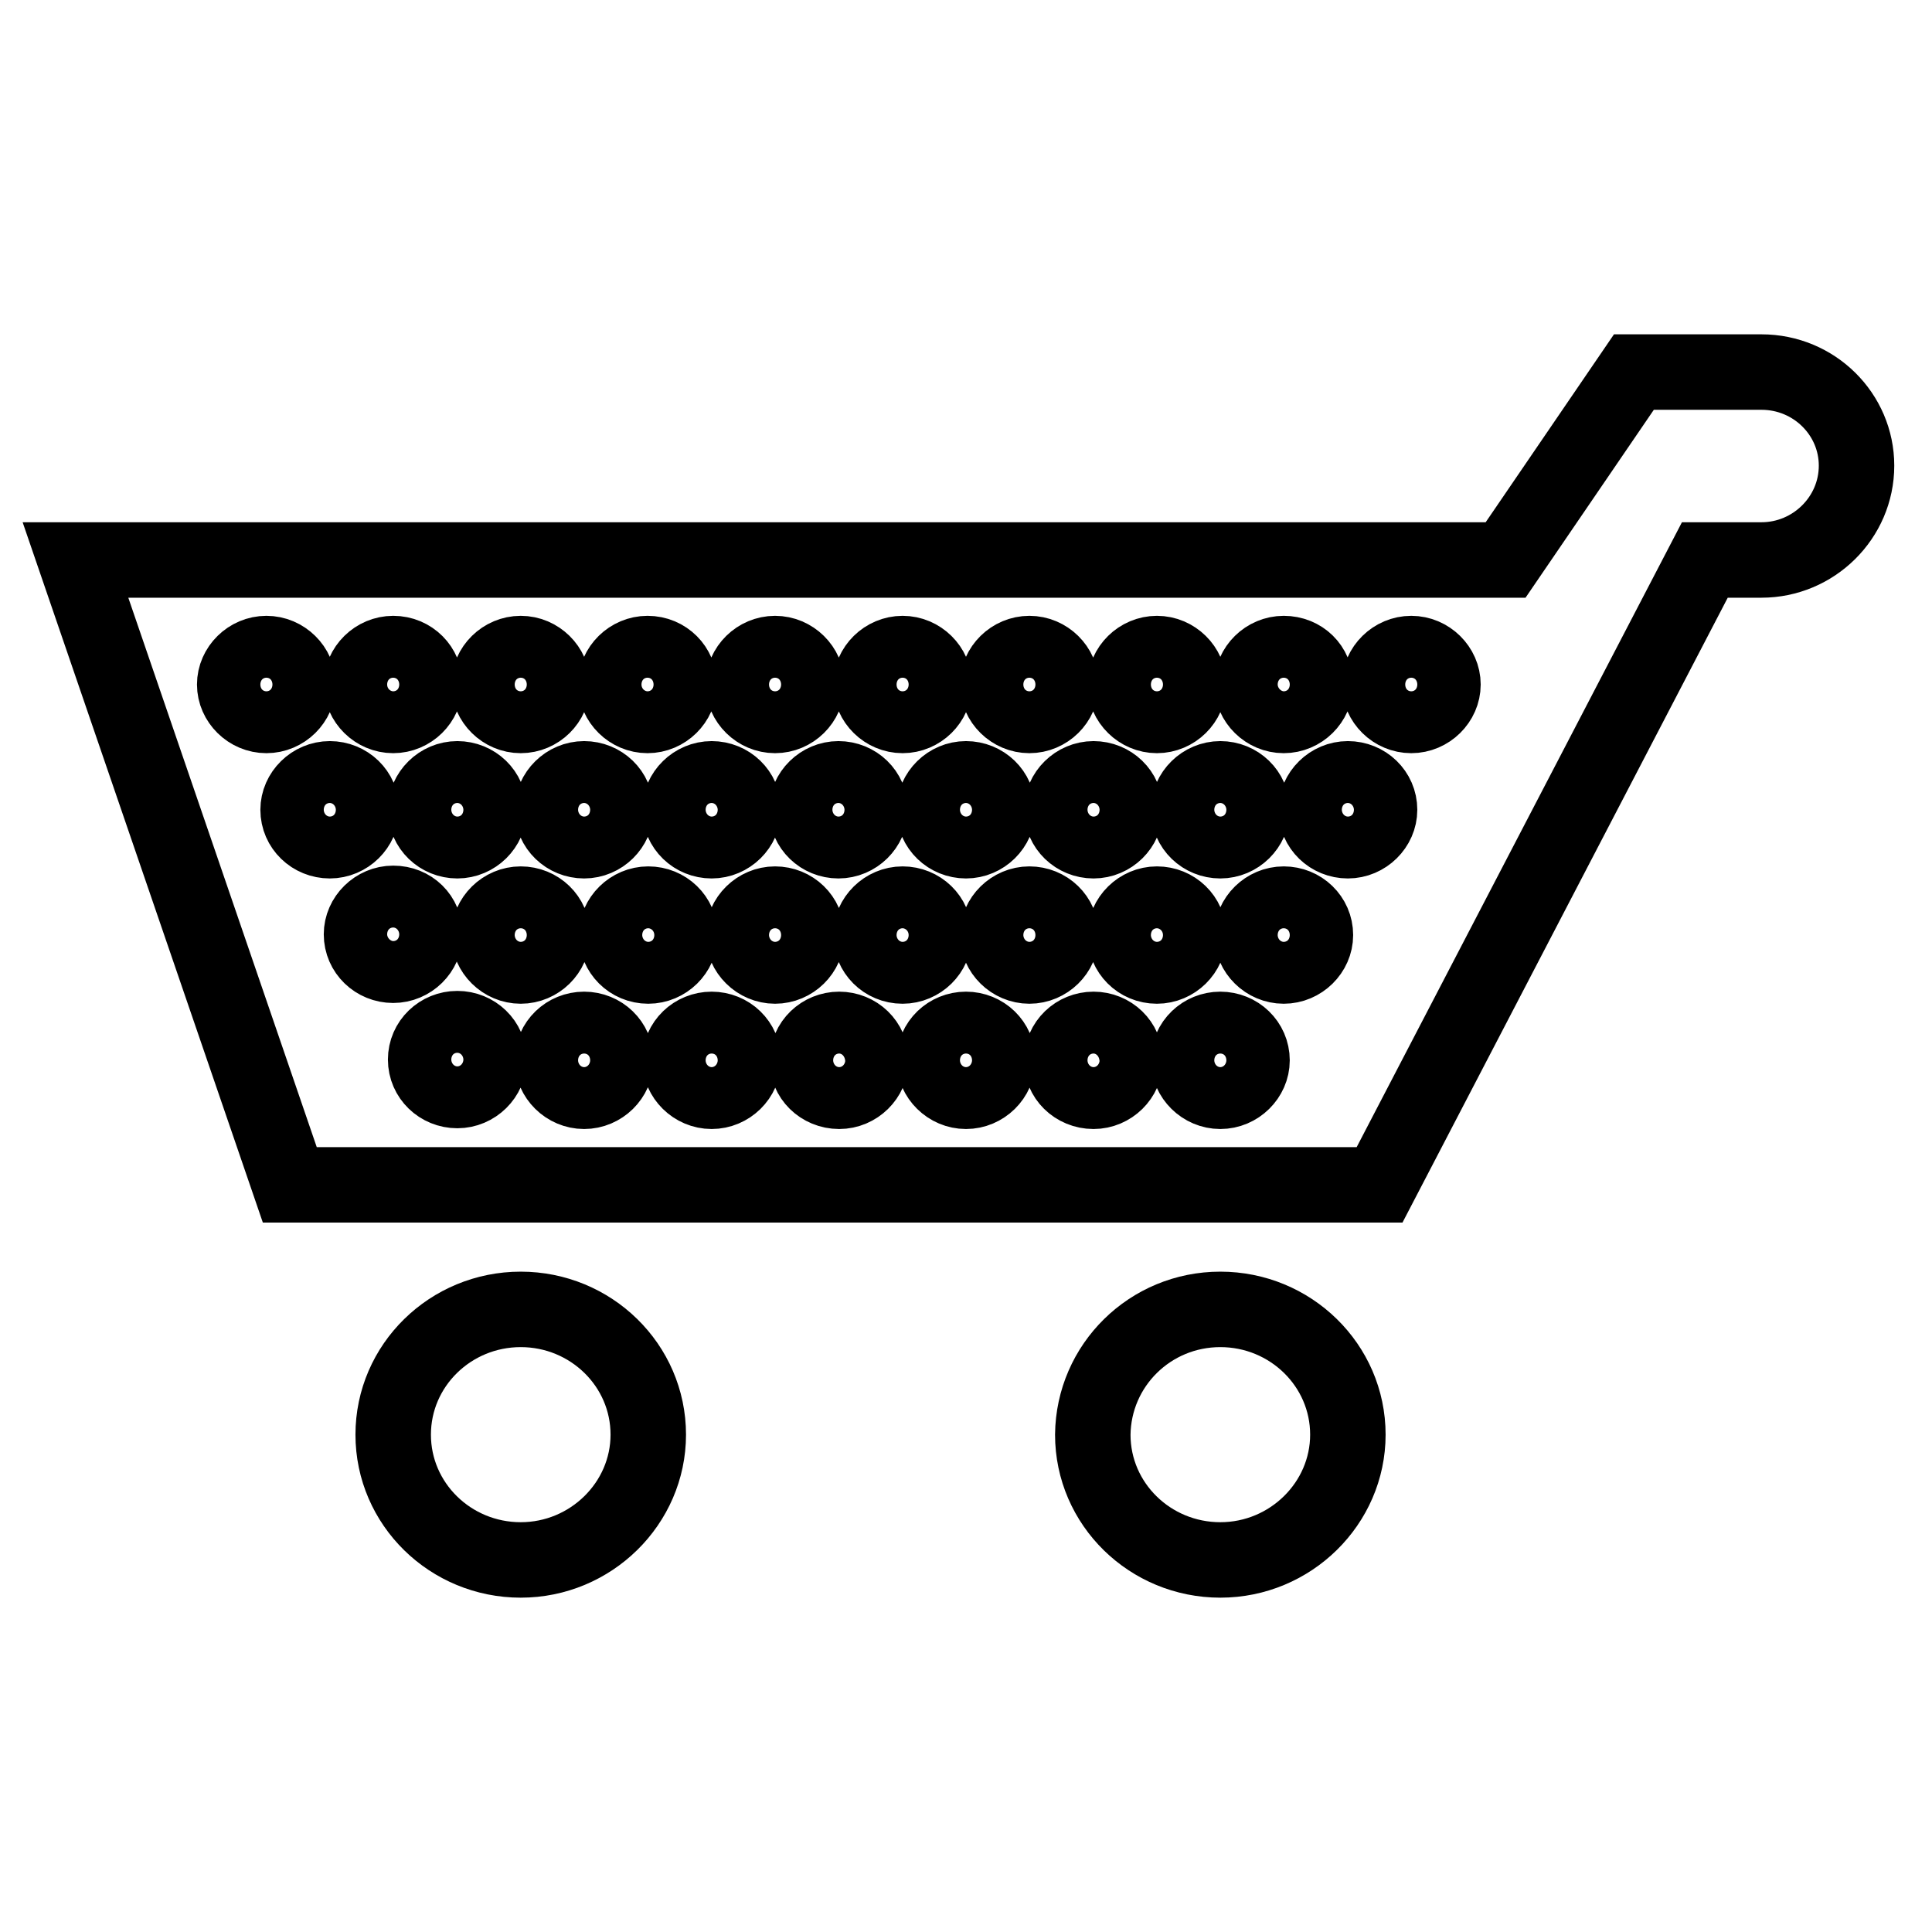 <?xml version="1.0" encoding="utf-8"?>
<!-- Svg Vector Icons : http://www.onlinewebfonts.com/icon -->
<!DOCTYPE svg PUBLIC "-//W3C//DTD SVG 1.1//EN" "http://www.w3.org/Graphics/SVG/1.1/DTD/svg11.dtd">
<svg version="1.1" xmlns="http://www.w3.org/2000/svg" xmlns:xlink="http://www.w3.org/1999/xlink" x="0px" y="0px" viewBox="0 0 256 256" enable-background="new 0 0 256 256" xml:space="preserve">
<g><g><path stroke-width="10" fill-opacity="0" stroke="#000000"  d="M233.4,74.2h-7.5L182.8,157H38.4L10,74.2h189.5l17-24.9h16.9c7,0,12.6,5.6,12.6,12.4C246,68.6,240.3,74.2,233.4,74.2z M170.1,128c2.3,0,4.2-1.9,4.2-4.1c0-2.3-1.9-4.1-4.2-4.1c-2.3,0-4.2,1.9-4.2,4.1S167.8,128,170.1,128z M161.7,144.6c2.3,0,4.2-1.9,4.2-4.1c0-2.3-1.9-4.1-4.2-4.1c-2.3,0-4.2,1.8-4.2,4.1C157.5,142.7,159.4,144.6,161.7,144.6z M153.3,128c2.3,0,4.2-1.9,4.2-4.1c0-2.3-1.9-4.1-4.2-4.1c-2.3,0-4.2,1.9-4.2,4.1S150.9,128,153.3,128z M144.9,144.6c2.3,0,4.2-1.9,4.2-4.1c0-2.3-1.9-4.1-4.2-4.1c-2.3,0-4.2,1.8-4.2,4.1C140.6,142.7,142.5,144.6,144.9,144.6z M136.4,128c2.3,0,4.2-1.9,4.2-4.1c0-2.3-1.9-4.1-4.2-4.1c-2.3,0-4.2,1.9-4.2,4.1S134.1,128,136.4,128z M128,144.6c2.3,0,4.2-1.9,4.2-4.1c0-2.3-1.9-4.1-4.2-4.1c-2.3,0-4.2,1.8-4.2,4.1C123.8,142.7,125.7,144.6,128,144.6z M119.6,128c2.3,0,4.2-1.9,4.2-4.1c0-2.3-1.9-4.1-4.2-4.1c-2.3,0-4.2,1.9-4.2,4.1S117.2,128,119.6,128z M111.2,144.6c2.3,0,4.2-1.9,4.2-4.1c0-2.3-1.9-4.1-4.2-4.1s-4.2,1.8-4.2,4.1C106.9,142.7,108.8,144.6,111.2,144.6z M102.7,128c2.3,0,4.2-1.9,4.2-4.1c0-2.3-1.9-4.1-4.2-4.1c-2.3,0-4.2,1.9-4.2,4.1S100.4,128,102.7,128z M94.3,144.6c2.3,0,4.2-1.9,4.2-4.1c0-2.3-1.9-4.1-4.2-4.1s-4.2,1.8-4.2,4.1C90.1,142.7,92,144.6,94.3,144.6z M85.9,128c2.3,0,4.2-1.9,4.2-4.1c0-2.3-1.9-4.1-4.2-4.1c-2.3,0-4.2,1.9-4.2,4.1S83.5,128,85.9,128z M77.4,144.6c2.3,0,4.2-1.9,4.2-4.1c0-2.3-1.9-4.1-4.2-4.1c-2.3,0-4.2,1.8-4.2,4.1C73.2,142.7,75.1,144.6,77.4,144.6z M69,128c2.3,0,4.2-1.9,4.2-4.1c0-2.3-1.9-4.1-4.2-4.1s-4.2,1.9-4.2,4.1C64.8,126.1,66.7,128,69,128z M35.3,86.6c-2.3,0-4.2,1.9-4.2,4.1s1.9,4.1,4.2,4.1c2.3,0,4.2-1.9,4.2-4.1S37.6,86.6,35.3,86.6z M43.7,103.2c-2.3,0-4.2,1.9-4.2,4.1c0,2.3,1.9,4.1,4.2,4.1c2.3,0,4.2-1.9,4.2-4.1C47.9,105,46,103.2,43.7,103.2z M52.1,86.6c-2.3,0-4.2,1.9-4.2,4.1s1.9,4.1,4.2,4.1c2.3,0,4.2-1.9,4.2-4.1S54.5,86.6,52.1,86.6z M52.1,119.7c-2.3,0-4.2,1.9-4.2,4.1c0,2.3,1.9,4.1,4.2,4.1c2.3,0,4.2-1.9,4.2-4.1C56.3,121.5,54.5,119.7,52.1,119.7z M60.6,103.2c-2.3,0-4.2,1.9-4.2,4.1c0,2.3,1.9,4.1,4.2,4.1c2.3,0,4.2-1.9,4.2-4.1C64.8,105,62.9,103.2,60.6,103.2z M60.6,136.3c-2.3,0-4.2,1.8-4.2,4.1c0,2.3,1.9,4.1,4.2,4.1c2.3,0,4.2-1.9,4.2-4.1C64.8,138.1,62.9,136.3,60.6,136.3z M69,86.6c-2.3,0-4.2,1.9-4.2,4.1s1.9,4.1,4.2,4.1c2.3,0,4.2-1.9,4.2-4.1S71.3,86.6,69,86.6z M77.4,103.2c-2.3,0-4.2,1.9-4.2,4.1c0,2.3,1.9,4.1,4.2,4.1c2.3,0,4.2-1.9,4.2-4.1C81.6,105,79.7,103.2,77.4,103.2z M85.8,86.6c-2.3,0-4.2,1.9-4.2,4.1s1.9,4.1,4.2,4.1c2.3,0,4.2-1.9,4.2-4.1S88.2,86.6,85.8,86.6z M94.3,103.2c-2.3,0-4.2,1.9-4.2,4.1c0,2.3,1.9,4.1,4.2,4.1c2.3,0,4.2-1.9,4.2-4.1C98.5,105,96.6,103.2,94.3,103.2z M102.7,86.6c-2.3,0-4.2,1.9-4.2,4.1s1.9,4.1,4.2,4.1c2.3,0,4.2-1.9,4.2-4.1S105,86.6,102.7,86.6z M111.1,103.2c-2.3,0-4.2,1.9-4.2,4.1c0,2.3,1.9,4.1,4.2,4.1c2.3,0,4.2-1.9,4.2-4.1C115.3,105,113.4,103.2,111.1,103.2z M119.6,86.6c-2.3,0-4.2,1.9-4.2,4.1s1.9,4.1,4.2,4.1c2.3,0,4.2-1.9,4.2-4.1S121.9,86.6,119.6,86.6z M128,103.2c-2.3,0-4.2,1.9-4.2,4.1c0,2.3,1.9,4.1,4.2,4.1c2.3,0,4.2-1.9,4.2-4.1C132.2,105,130.3,103.2,128,103.2z M136.4,86.6c-2.3,0-4.2,1.9-4.2,4.1s1.9,4.1,4.2,4.1c2.3,0,4.2-1.9,4.2-4.1S138.7,86.6,136.4,86.6z M144.9,103.2c-2.3,0-4.2,1.9-4.2,4.1c0,2.3,1.9,4.1,4.2,4.1c2.3,0,4.2-1.9,4.2-4.1C149.1,105,147.2,103.2,144.9,103.2z M153.3,86.6c-2.3,0-4.2,1.9-4.2,4.1s1.9,4.1,4.2,4.1c2.3,0,4.2-1.9,4.2-4.1S155.6,86.6,153.3,86.6z M161.7,103.2c-2.3,0-4.2,1.9-4.2,4.1c0,2.3,1.9,4.1,4.2,4.1c2.3,0,4.2-1.9,4.2-4.1C165.9,105,164,103.2,161.7,103.2z M170.1,86.6c-2.3,0-4.2,1.9-4.2,4.1s1.9,4.1,4.2,4.1c2.3,0,4.2-1.9,4.2-4.1C174.3,88.4,172.5,86.6,170.1,86.6z M178.6,103.2c-2.3,0-4.2,1.9-4.2,4.1c0,2.3,1.9,4.1,4.2,4.1c2.3,0,4.2-1.9,4.2-4.1C182.8,105,180.9,103.2,178.6,103.2z M187,86.6c-2.3,0-4.2,1.9-4.2,4.1s1.9,4.1,4.2,4.1c2.3,0,4.2-1.9,4.2-4.1S189.3,86.6,187,86.6z M69,173.5c9.3,0,16.9,7.4,16.9,16.6c0,9.1-7.6,16.6-16.9,16.6s-16.9-7.4-16.9-16.6C52.1,180.9,59.7,173.5,69,173.5z M161.7,173.5c9.3,0,16.9,7.4,16.9,16.6c0,9.1-7.6,16.6-16.9,16.6c-9.3,0-16.9-7.4-16.9-16.6C144.9,180.9,152.4,173.5,161.7,173.5z"/></g></g>
</svg>
